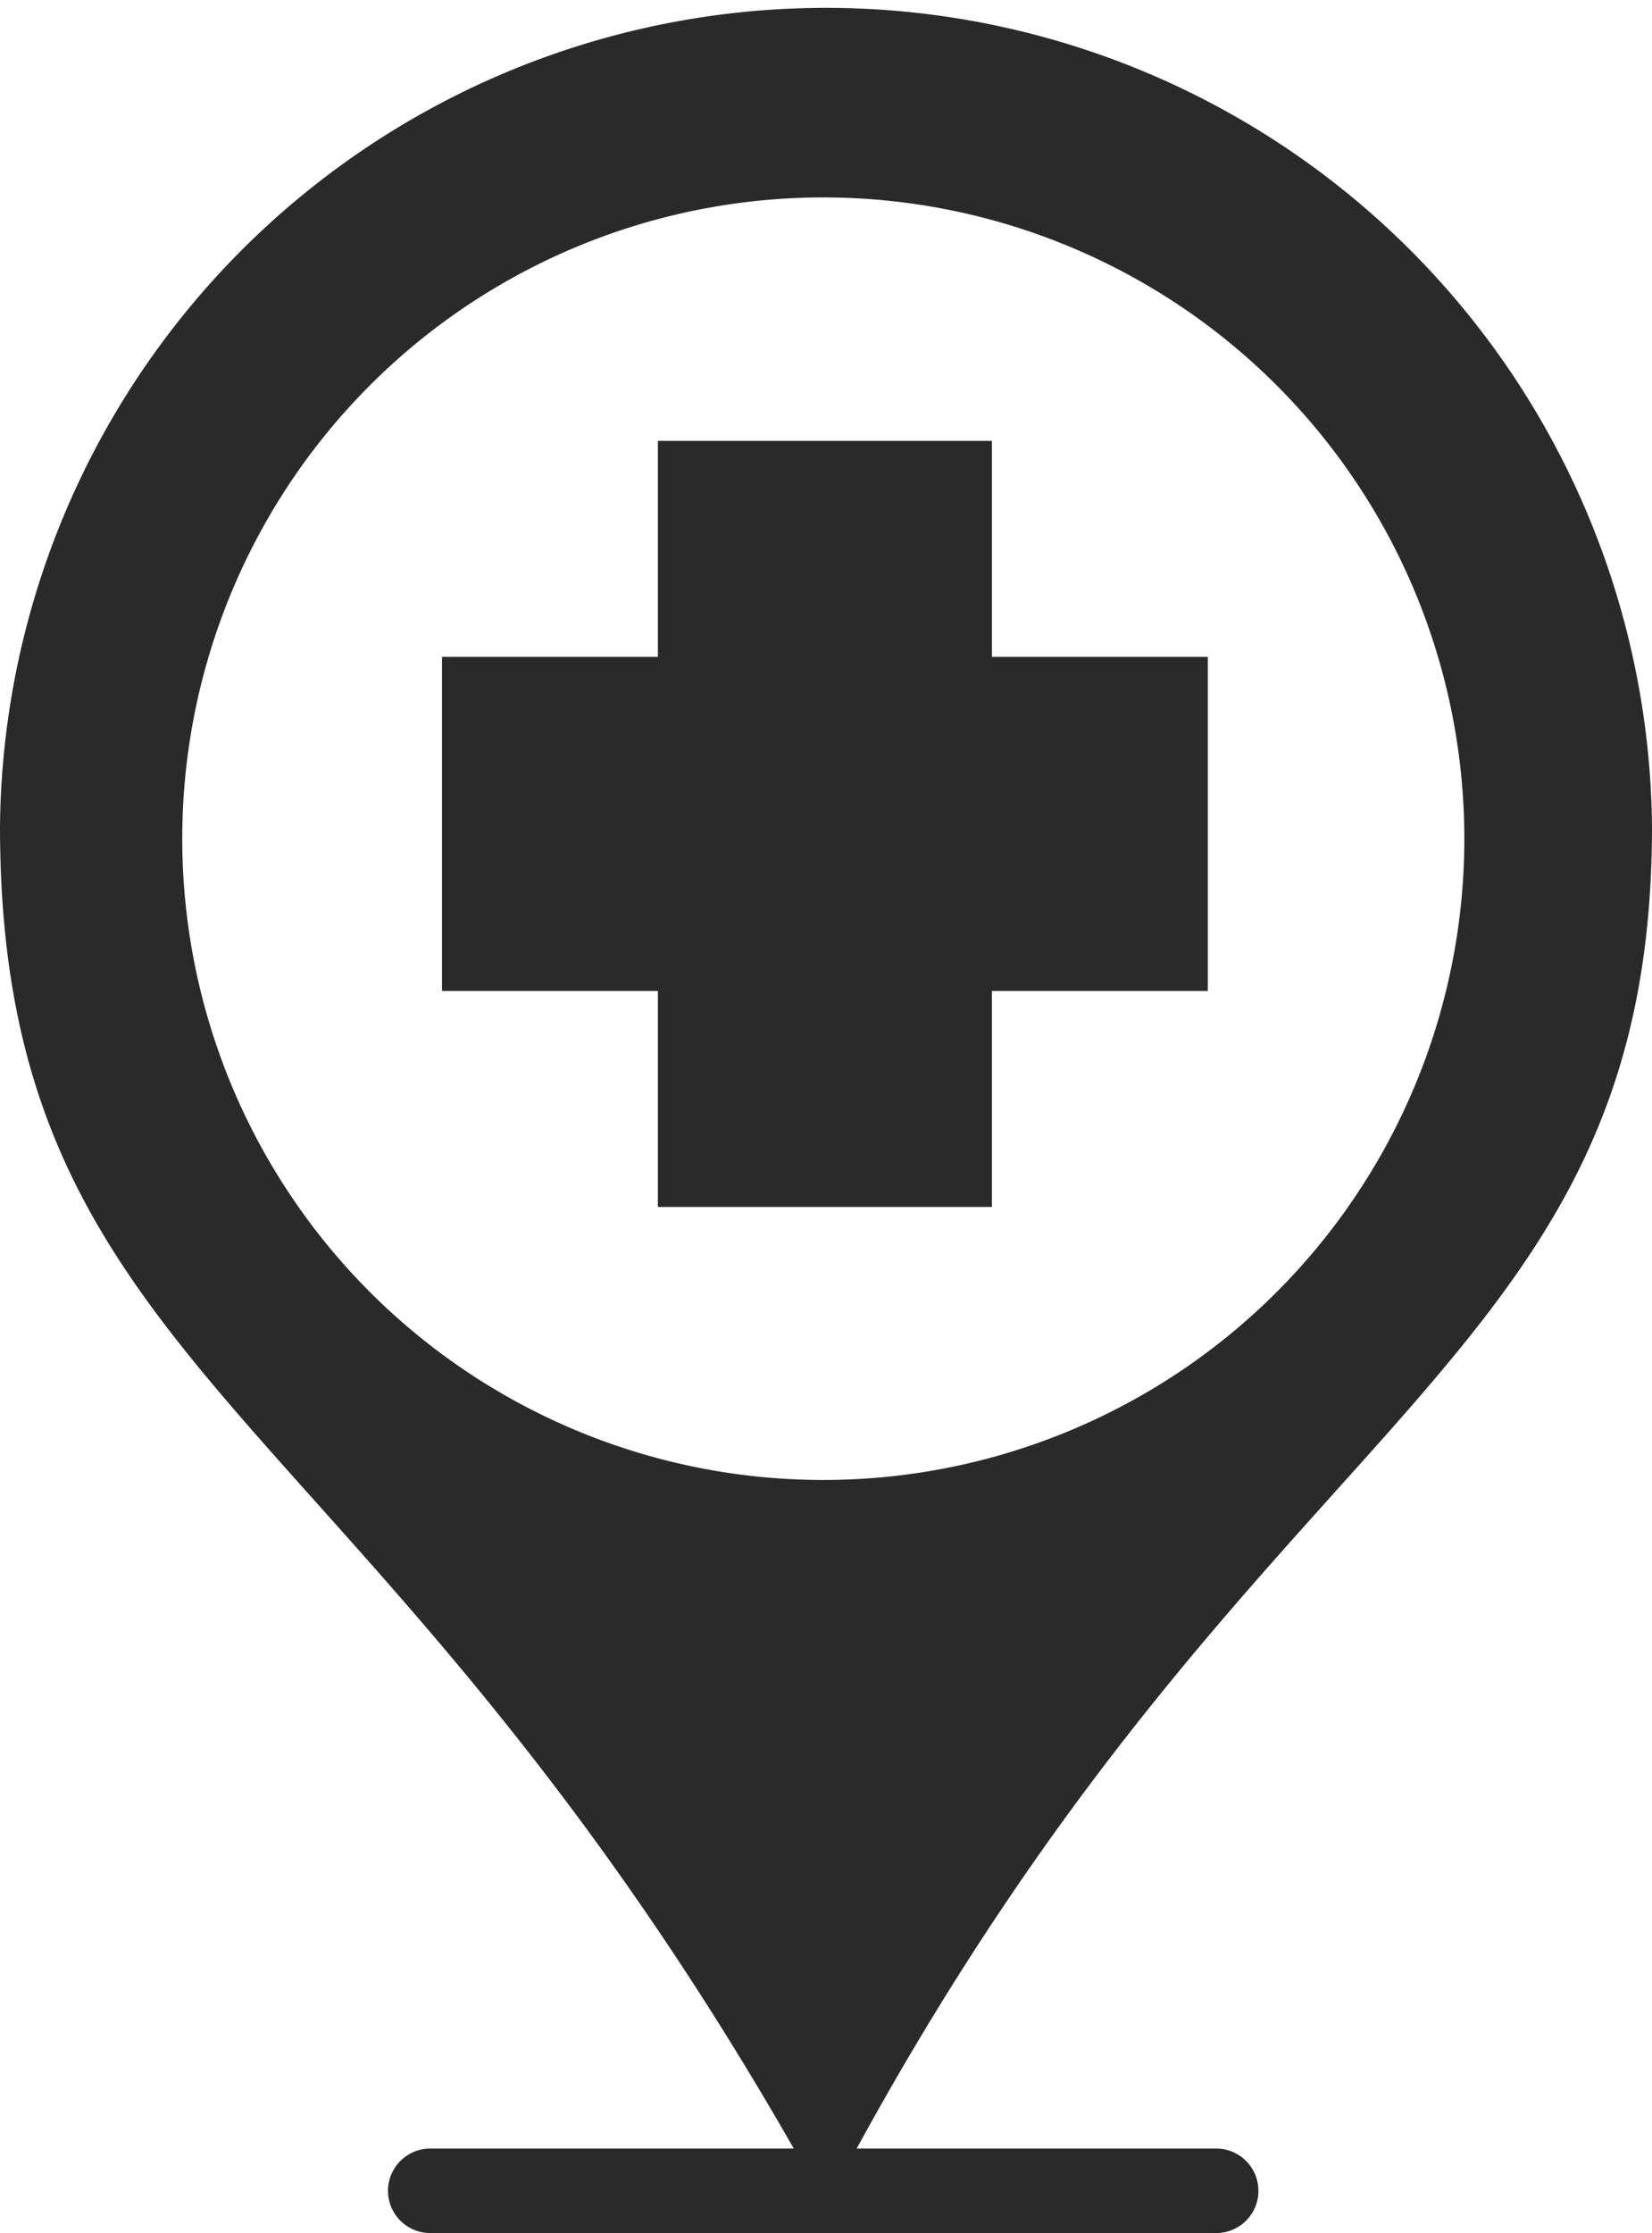 <svg xmlns="http://www.w3.org/2000/svg" viewBox="0 0 216.63 292.72"><defs><style>.cls-1{fill:#2a2a2a;}</style></defs><g id="Layer_2" data-name="Layer 2"><g id="Layer_1-2" data-name="Layer 1"><path class="cls-1" d="M159.48,281.64H112.34c53.49-97.92,104.29-102.21,104.29-173.33A108.32,108.32,0,0,0,0,108.31c0,72,47.6,74.61,104.09,173.33H56.42a5.54,5.54,0,1,0,0,11.08H159.48a5.54,5.54,0,0,0,0-11.08ZM23.9,110A84.06,84.06,0,1,1,108,194,84.06,84.06,0,0,1,23.9,110Z"/><polygon class="cls-1" points="130.07 158.21 130.07 129.9 158.38 129.9 158.38 86.1 130.07 86.1 130.07 57.79 86.27 57.79 86.27 86.1 57.96 86.1 57.96 129.9 86.27 129.9 86.27 158.21 130.07 158.21"/></g></g></svg>
